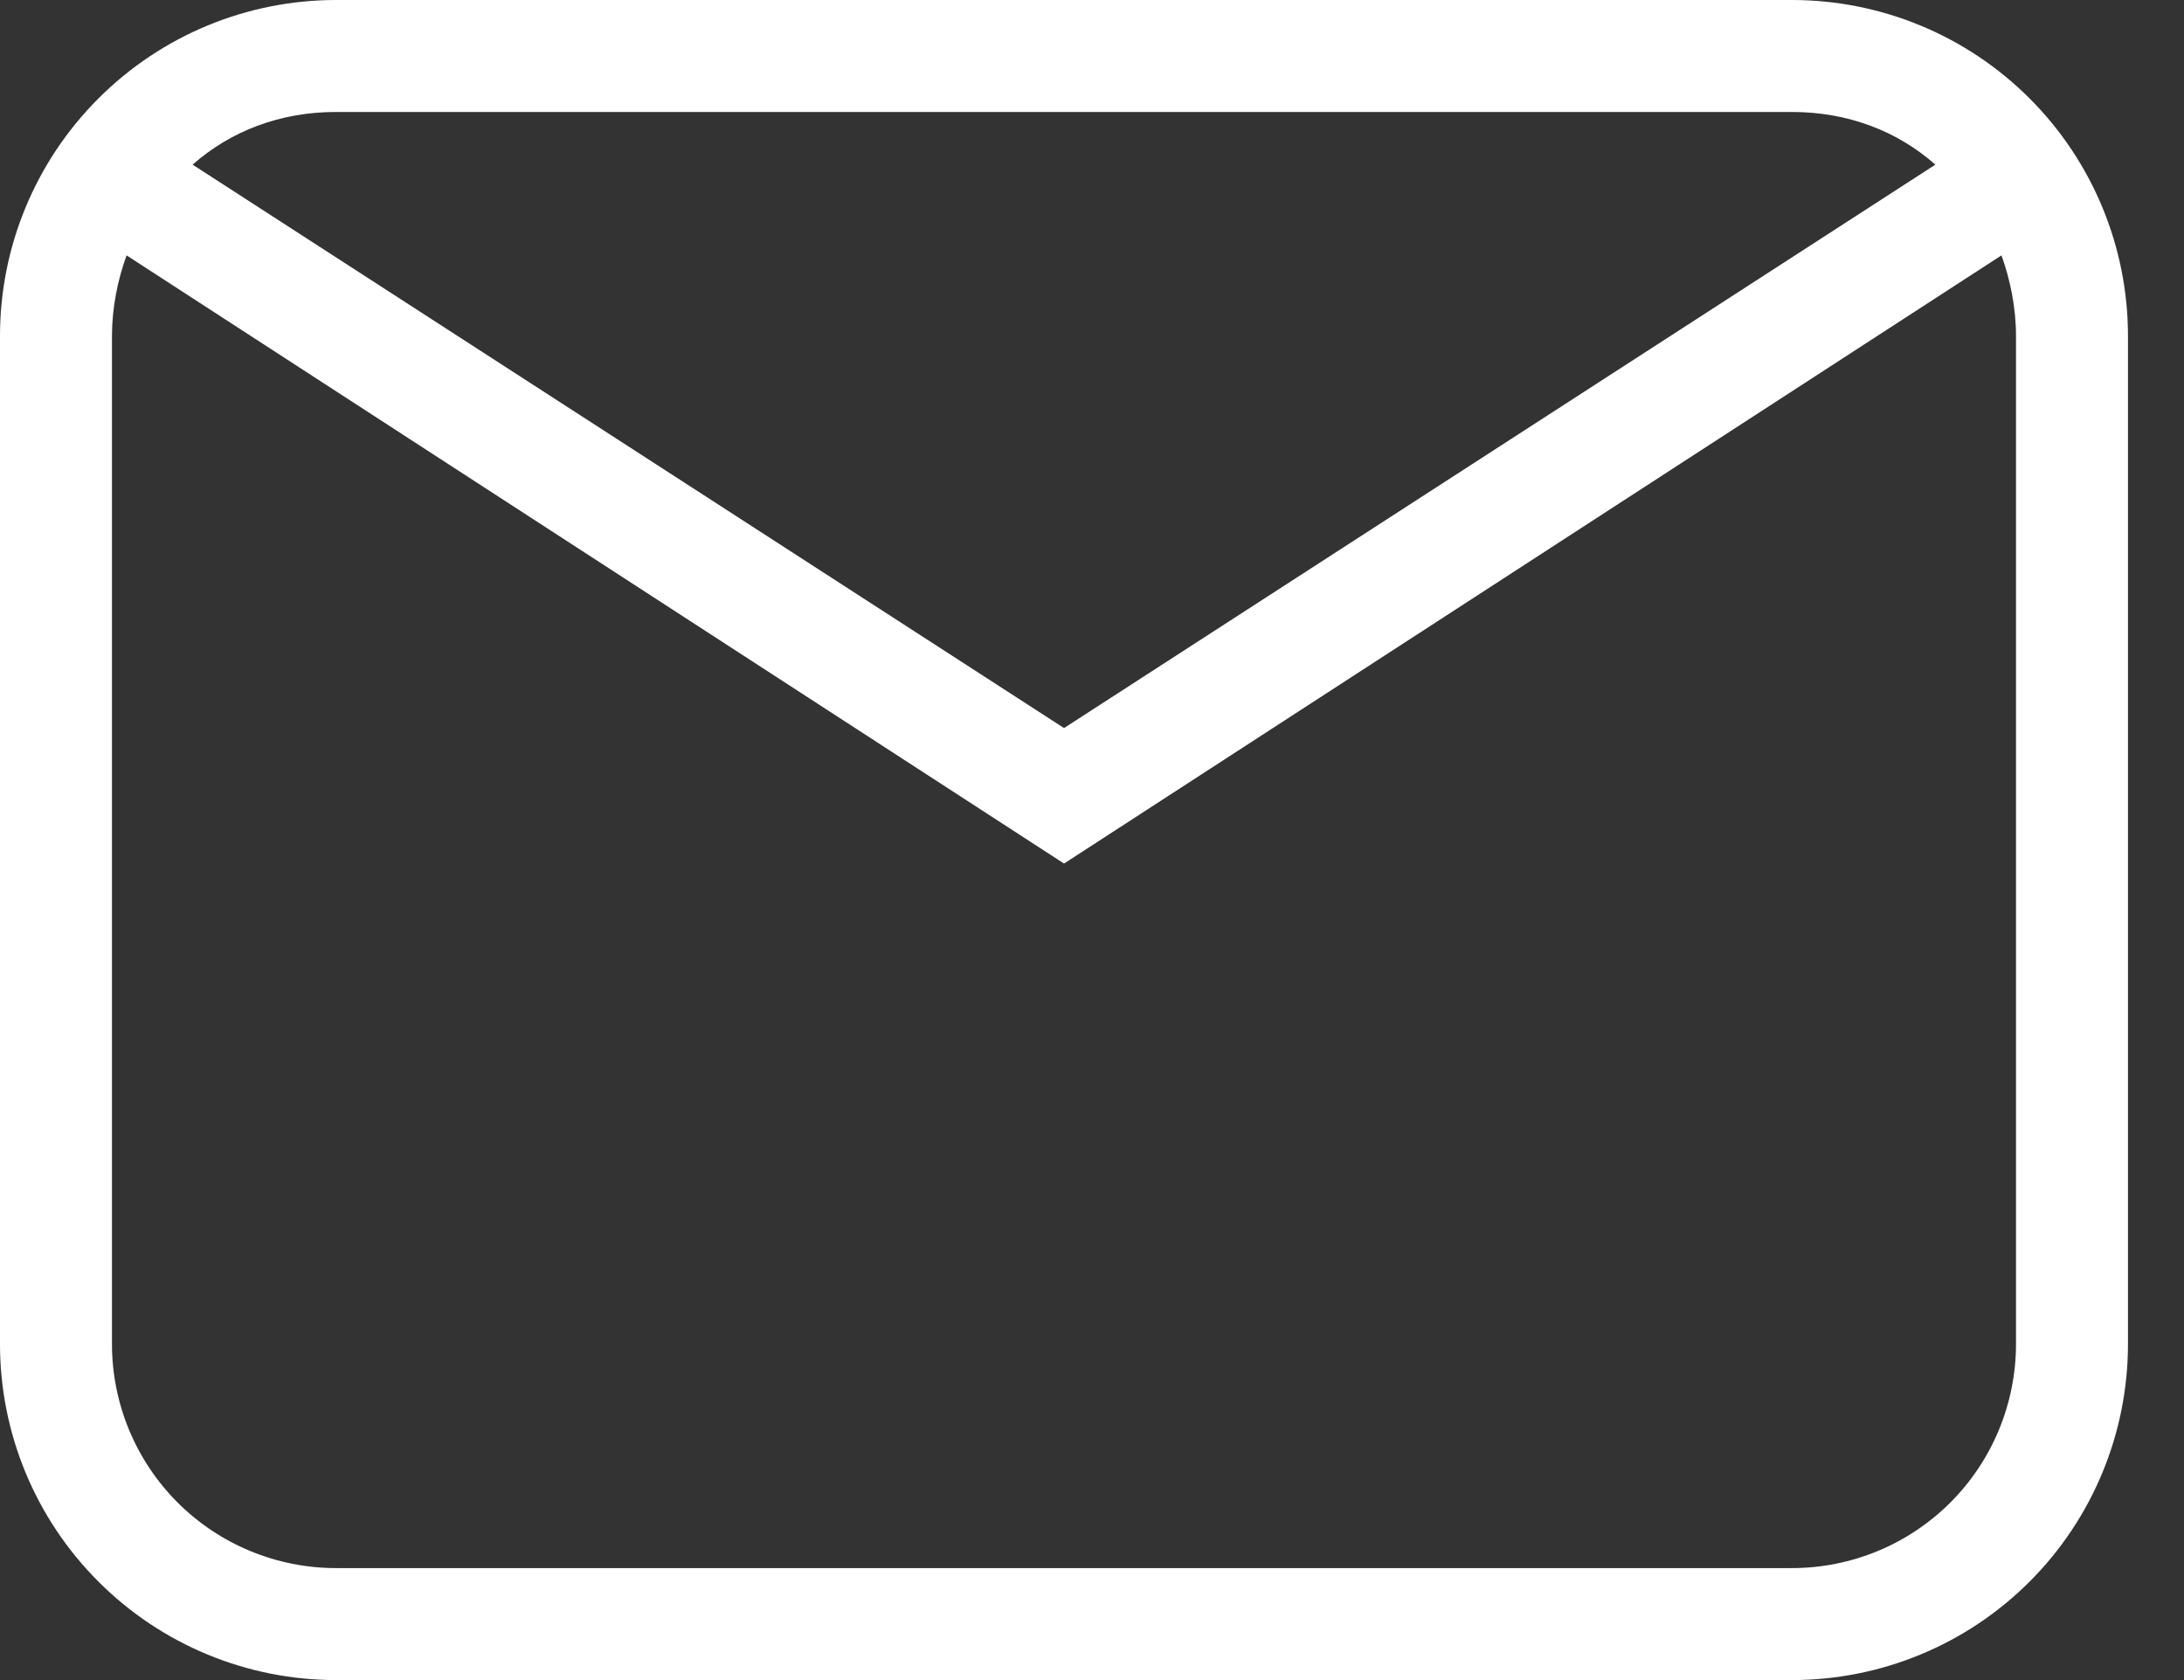 <svg width="26" height="20" viewBox="0 0 26 20" fill="none" xmlns="http://www.w3.org/2000/svg">
<rect x="0" y="0" width="26" height="20" fill="#333333" stroke="none"/>
<path d="M4 0H21.333C22.394 0 23.412 0.421 24.162 1.172C24.912 1.922 25.333 2.939 25.333 4V16C25.333 17.061 24.912 18.078 24.162 18.828C23.412 19.579 22.394 20 21.333 20H4C2.939 20 1.922 19.579 1.172 18.828C0.421 18.078 0 17.061 0 16V4C0 2.939 0.421 1.922 1.172 1.172C1.922 0.421 2.939 0 4 0ZM4 1.333C3.333 1.333 2.747 1.56 2.293 1.96L12.667 8.667L23.04 1.96C22.587 1.56 22 1.333 21.333 1.333H4ZM12.667 10.28L1.507 3.04C1.4 3.333 1.333 3.667 1.333 4V16C1.333 16.707 1.614 17.386 2.114 17.886C2.614 18.386 3.293 18.667 4 18.667H21.333C22.041 18.667 22.719 18.386 23.219 17.886C23.719 17.386 24 16.707 24 16V4C24 3.667 23.933 3.333 23.827 3.04L12.667 10.28Z" fill="white"/>
</svg>
